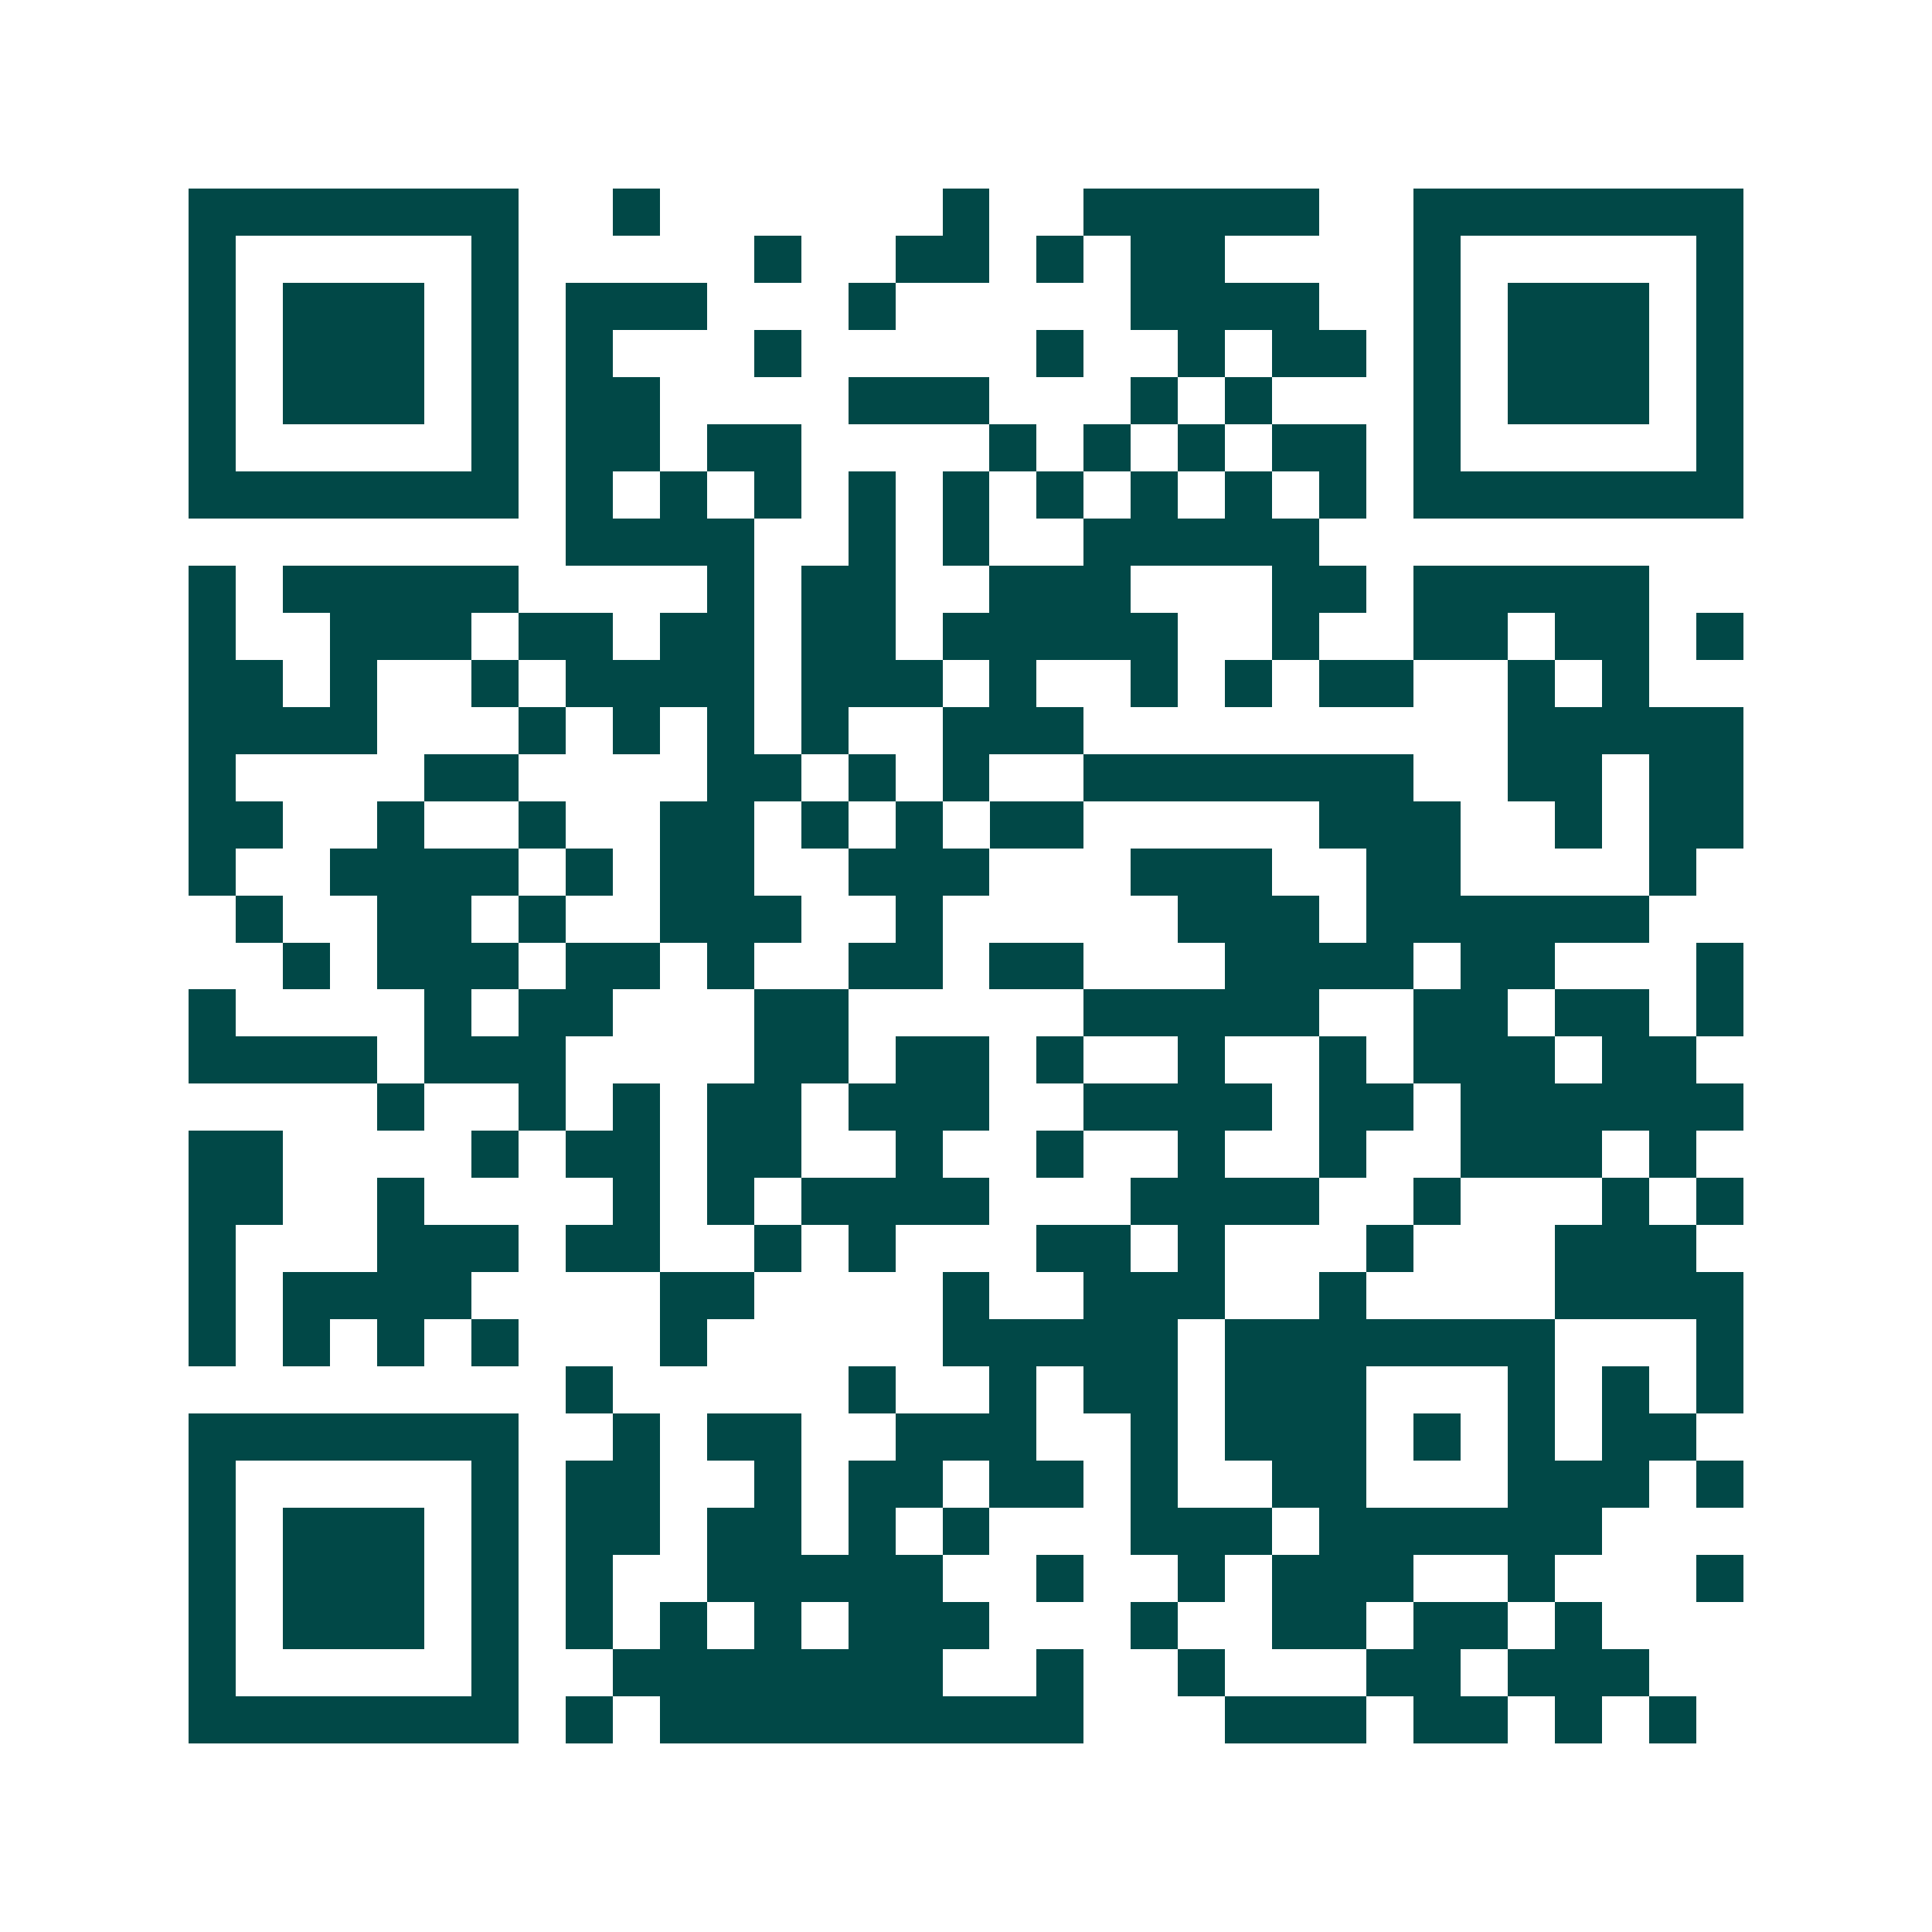 <svg xmlns="http://www.w3.org/2000/svg" width="200" height="200" viewBox="0 0 41 41" shape-rendering="crispEdges"><path fill="#ffffff" d="M0 0h41v41H0z"/><path stroke="#014847" d="M4 4.5h7m2 0h1m6 0h1m2 0h5m2 0h7M4 5.5h1m5 0h1m5 0h1m2 0h2m1 0h1m1 0h2m4 0h1m5 0h1M4 6.5h1m1 0h3m1 0h1m1 0h3m3 0h1m5 0h4m2 0h1m1 0h3m1 0h1M4 7.5h1m1 0h3m1 0h1m1 0h1m3 0h1m5 0h1m2 0h1m1 0h2m1 0h1m1 0h3m1 0h1M4 8.5h1m1 0h3m1 0h1m1 0h2m4 0h3m3 0h1m1 0h1m3 0h1m1 0h3m1 0h1M4 9.5h1m5 0h1m1 0h2m1 0h2m4 0h1m1 0h1m1 0h1m1 0h2m1 0h1m5 0h1M4 10.5h7m1 0h1m1 0h1m1 0h1m1 0h1m1 0h1m1 0h1m1 0h1m1 0h1m1 0h1m1 0h7M12 11.5h4m2 0h1m1 0h1m2 0h5M4 12.5h1m1 0h5m4 0h1m1 0h2m2 0h3m3 0h2m1 0h5M4 13.5h1m2 0h3m1 0h2m1 0h2m1 0h2m1 0h5m2 0h1m2 0h2m1 0h2m1 0h1M4 14.5h2m1 0h1m2 0h1m1 0h4m1 0h3m1 0h1m2 0h1m1 0h1m1 0h2m2 0h1m1 0h1M4 15.5h4m3 0h1m1 0h1m1 0h1m1 0h1m2 0h3m9 0h5M4 16.5h1m4 0h2m4 0h2m1 0h1m1 0h1m2 0h7m2 0h2m1 0h2M4 17.5h2m2 0h1m2 0h1m2 0h2m1 0h1m1 0h1m1 0h2m5 0h3m2 0h1m1 0h2M4 18.5h1m2 0h4m1 0h1m1 0h2m2 0h3m3 0h3m2 0h2m4 0h1M5 19.5h1m2 0h2m1 0h1m2 0h3m2 0h1m5 0h3m1 0h6M6 20.5h1m1 0h3m1 0h2m1 0h1m2 0h2m1 0h2m3 0h4m1 0h2m3 0h1M4 21.5h1m4 0h1m1 0h2m3 0h2m5 0h5m2 0h2m1 0h2m1 0h1M4 22.5h4m1 0h3m4 0h2m1 0h2m1 0h1m2 0h1m2 0h1m1 0h3m1 0h2M8 23.5h1m2 0h1m1 0h1m1 0h2m1 0h3m2 0h4m1 0h2m1 0h6M4 24.5h2m4 0h1m1 0h2m1 0h2m2 0h1m2 0h1m2 0h1m2 0h1m2 0h3m1 0h1M4 25.5h2m2 0h1m4 0h1m1 0h1m1 0h4m3 0h4m2 0h1m3 0h1m1 0h1M4 26.5h1m3 0h3m1 0h2m2 0h1m1 0h1m3 0h2m1 0h1m3 0h1m3 0h3M4 27.5h1m1 0h4m4 0h2m4 0h1m2 0h3m2 0h1m4 0h4M4 28.5h1m1 0h1m1 0h1m1 0h1m3 0h1m5 0h5m1 0h7m3 0h1M12 29.5h1m5 0h1m2 0h1m1 0h2m1 0h3m3 0h1m1 0h1m1 0h1M4 30.5h7m2 0h1m1 0h2m2 0h3m2 0h1m1 0h3m1 0h1m1 0h1m1 0h2M4 31.5h1m5 0h1m1 0h2m2 0h1m1 0h2m1 0h2m1 0h1m2 0h2m3 0h3m1 0h1M4 32.5h1m1 0h3m1 0h1m1 0h2m1 0h2m1 0h1m1 0h1m3 0h3m1 0h6M4 33.5h1m1 0h3m1 0h1m1 0h1m2 0h5m2 0h1m2 0h1m1 0h3m2 0h1m3 0h1M4 34.5h1m1 0h3m1 0h1m1 0h1m1 0h1m1 0h1m1 0h3m3 0h1m2 0h2m1 0h2m1 0h1M4 35.5h1m5 0h1m2 0h7m2 0h1m2 0h1m3 0h2m1 0h3M4 36.5h7m1 0h1m1 0h9m3 0h3m1 0h2m1 0h1m1 0h1"/></svg>
